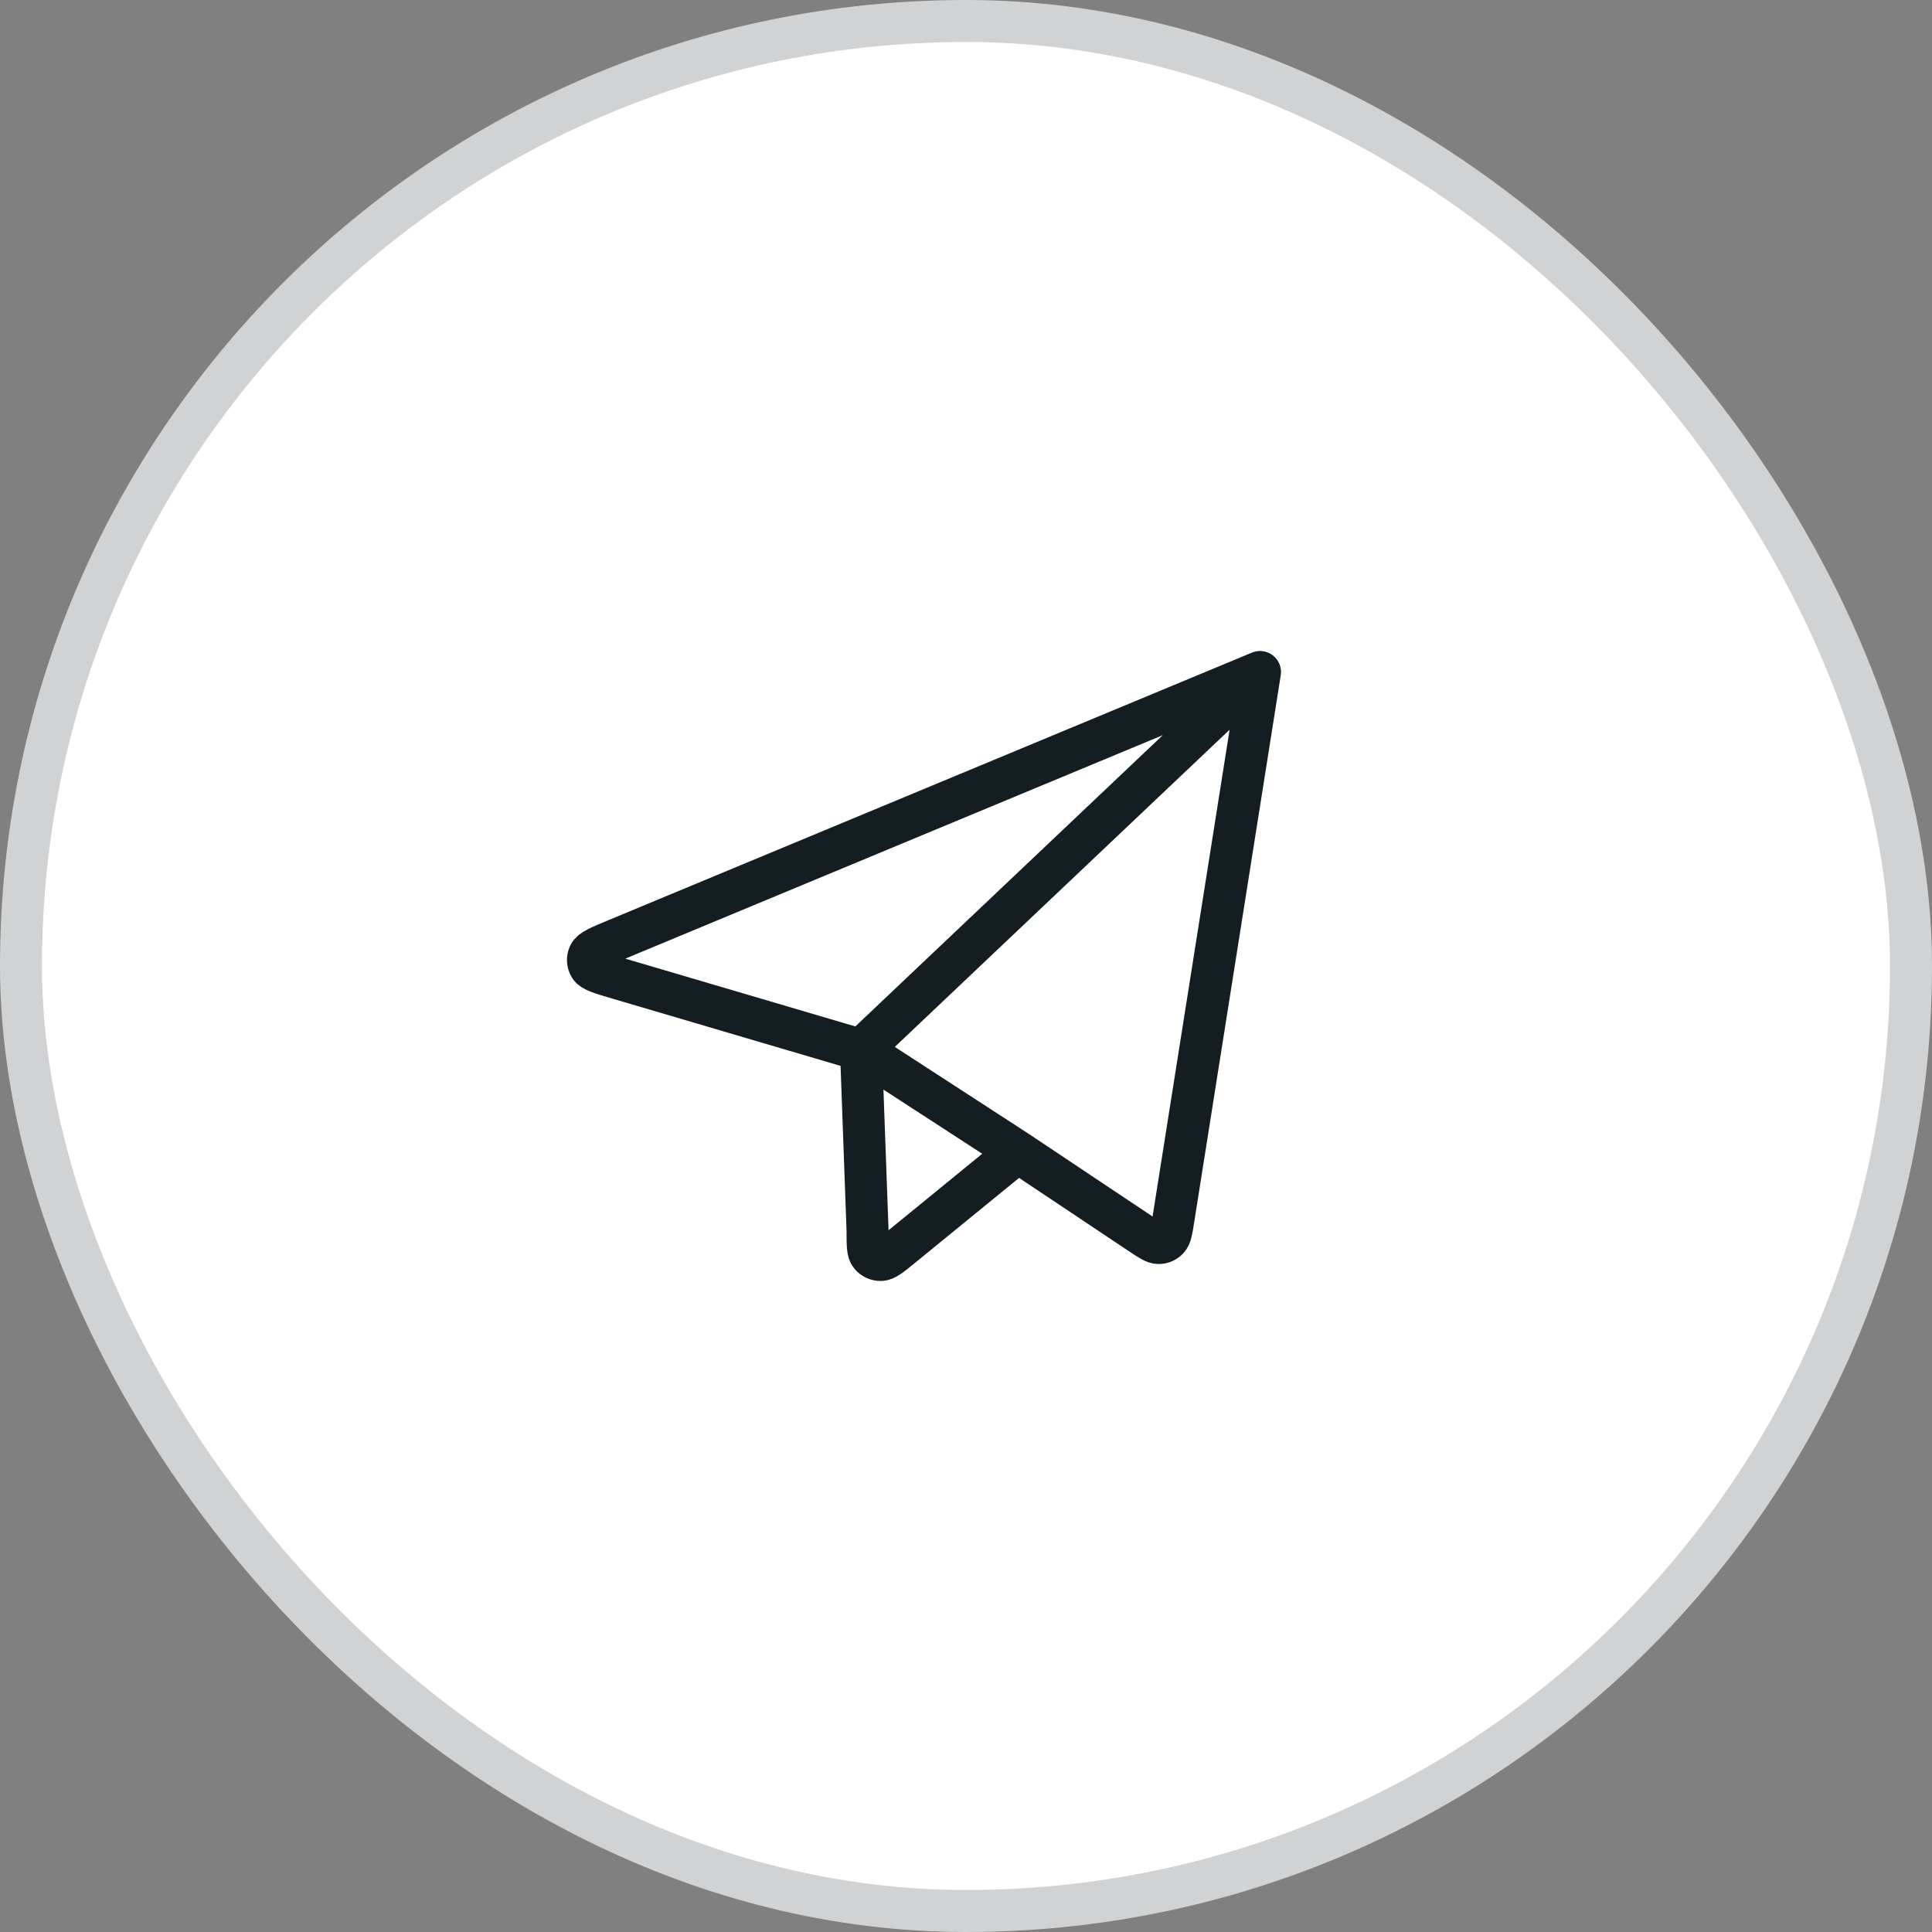 <?xml version="1.0" encoding="UTF-8"?> <svg xmlns="http://www.w3.org/2000/svg" width="46" height="46" viewBox="0 0 46 46" fill="none"><rect x="0" y="0" width="46" height="46" fill="#808080" stroke="none"/><rect x="0.5" y="0.5" width="45" height="45" rx="22.5" fill="white"></rect><rect x="0.5" y="0.5" width="45" height="45" rx="22.5" stroke="#D0D2D3"></rect><path d="M30 16L14.672 22.373C14.277 22.537 14.08 22.62 14.029 22.727C14.007 22.773 13.997 22.823 13.999 22.874C14.002 22.925 14.018 22.974 14.045 23.017C14.108 23.117 14.313 23.177 14.725 23.298L20.5 25M30 16L27.935 29.049C27.895 29.303 27.875 29.43 27.808 29.499C27.78 29.53 27.745 29.554 27.707 29.571C27.668 29.588 27.627 29.596 27.585 29.596C27.488 29.596 27.38 29.524 27.164 29.38L24.234 27.424M30 16L20.5 25M20.5 25L20.656 29.3C20.656 29.634 20.656 29.801 20.725 29.885C20.785 29.959 20.875 30.001 20.971 30C21.081 29.999 21.211 29.892 21.471 29.68L24.234 27.424M20.5 25L24.234 27.424" stroke="#131D22" stroke-linecap="round" stroke-linejoin="round"></path></svg> 